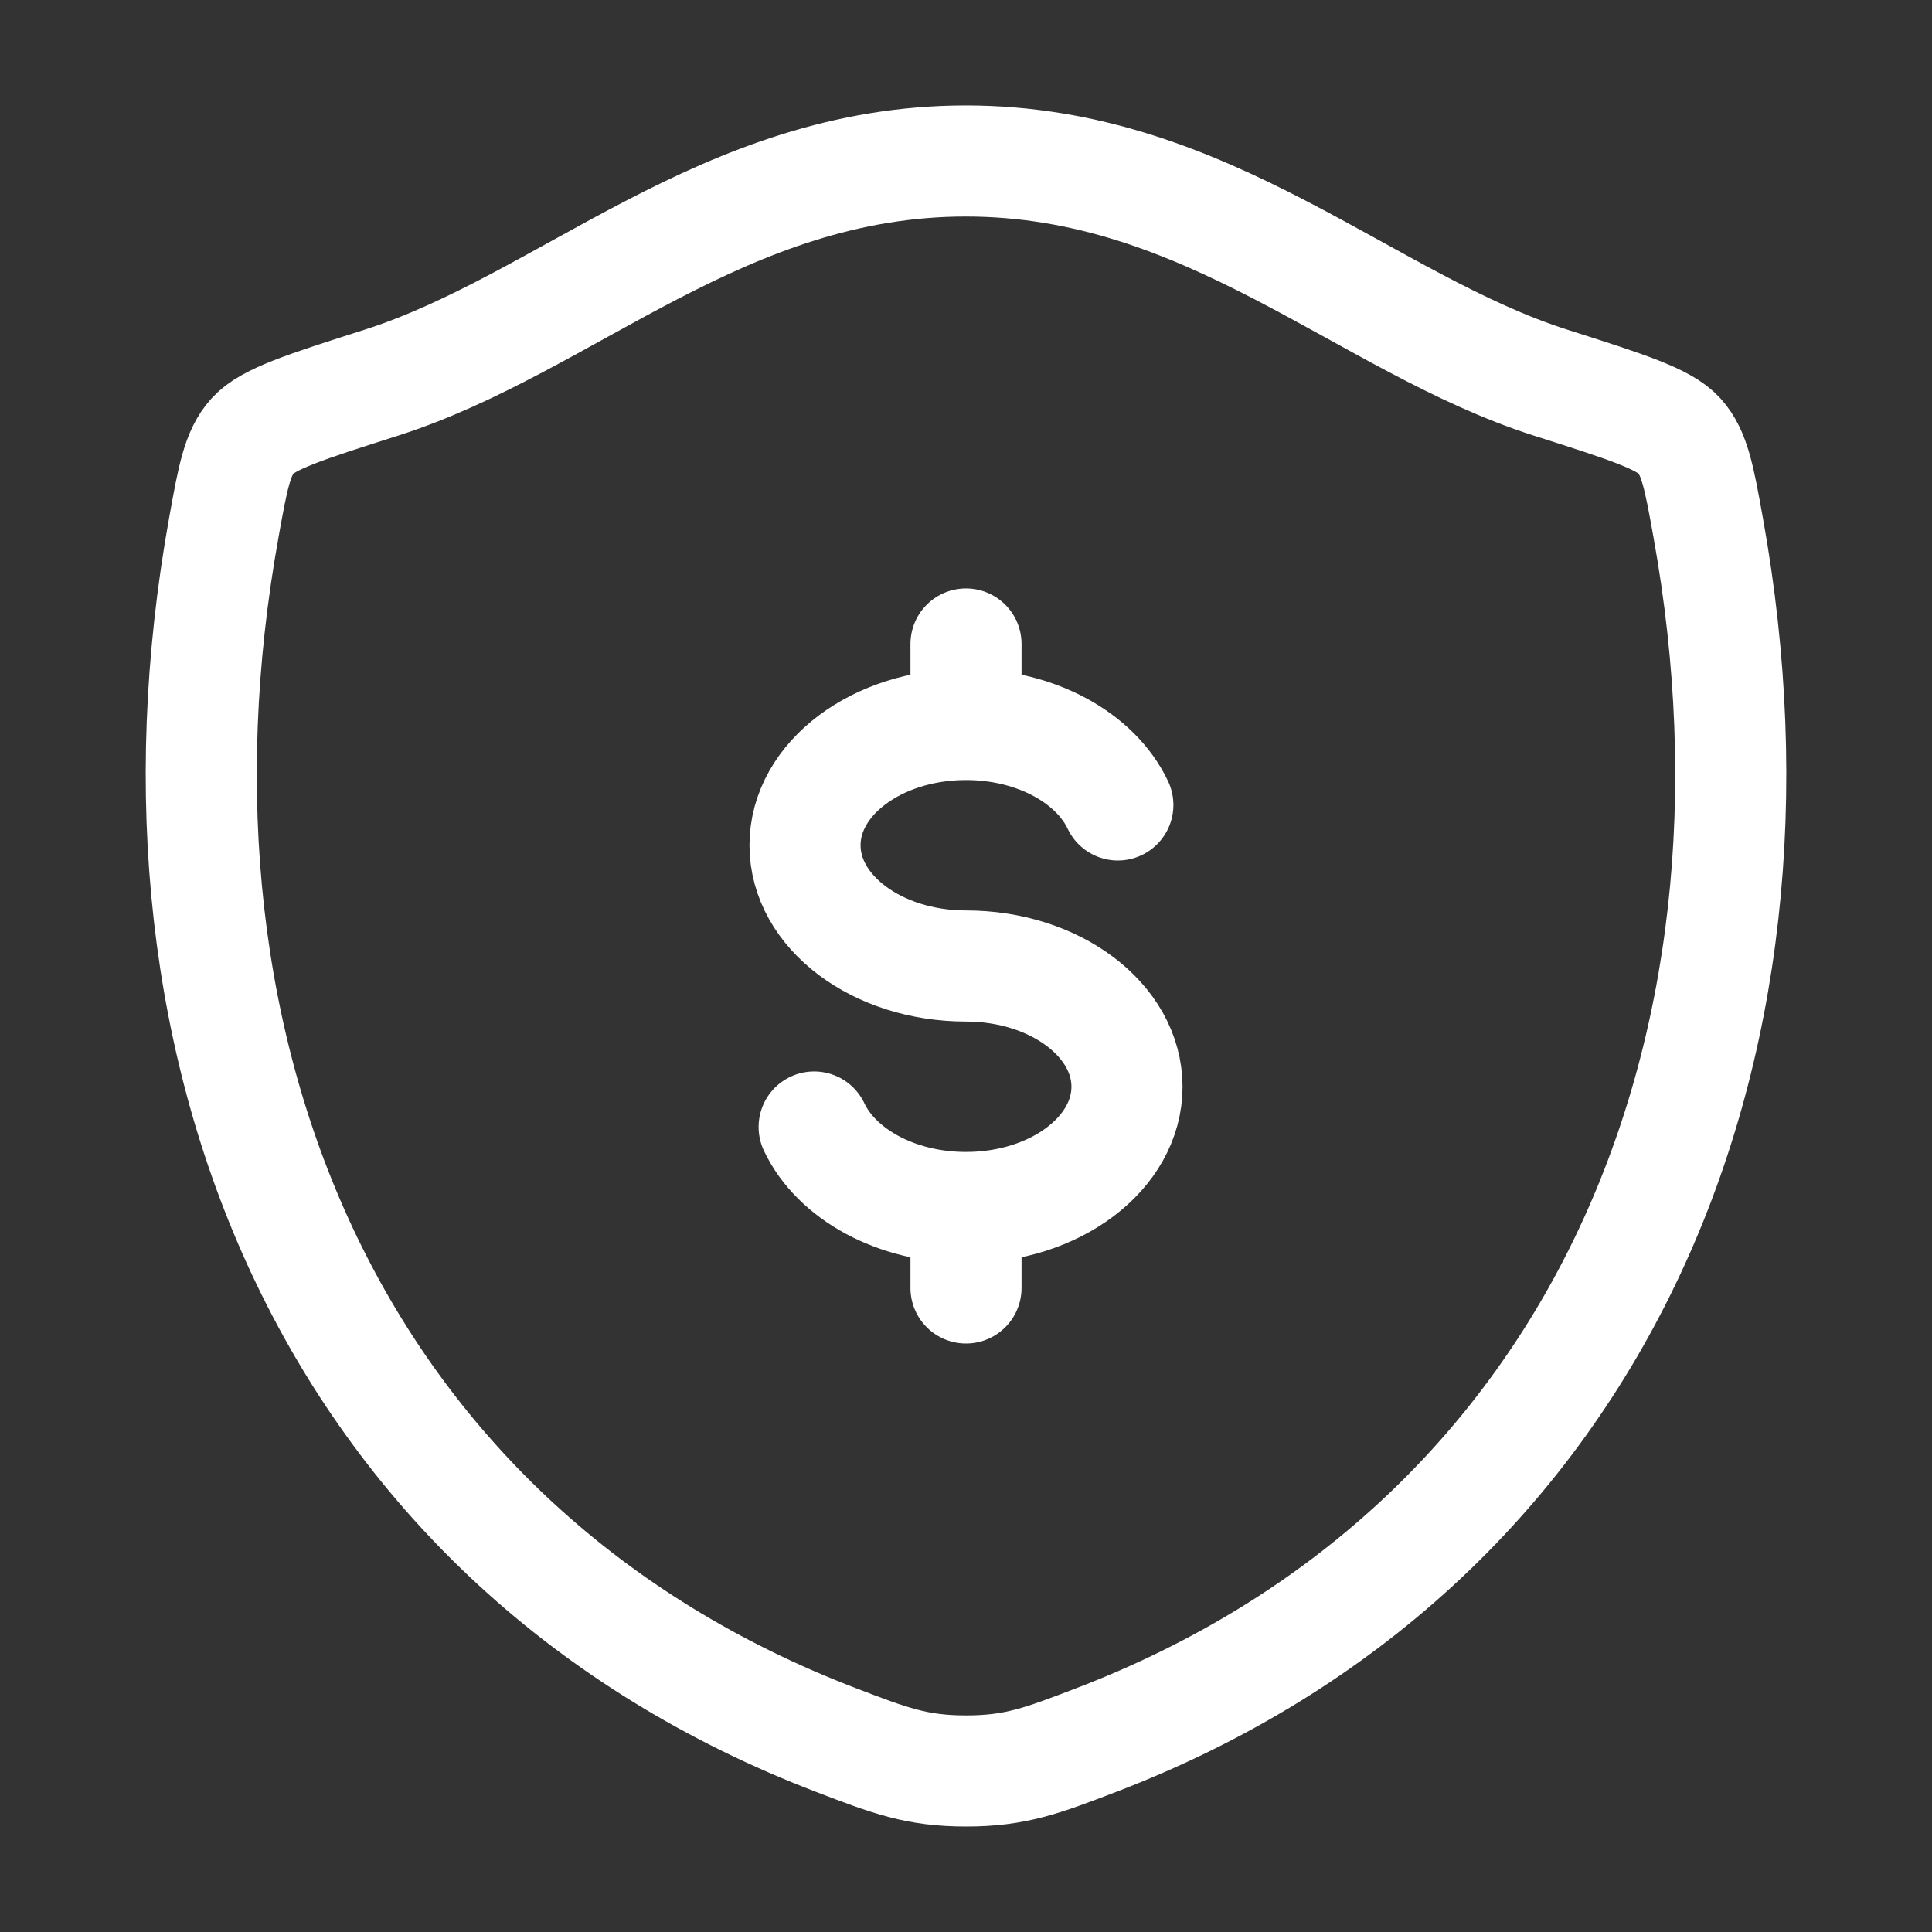 <svg width="40" height="40" viewBox="0 0 40 40" fill="none" xmlns="http://www.w3.org/2000/svg">
<rect x="0" y="0" width="40" height="40" fill="#333333" stroke="none"/>
<path d="M20 15C18.159 15 16.667 16.119 16.667 17.5C16.667 18.88 18.159 20 20 20C21.841 20 23.333 21.119 23.333 22.5C23.333 23.88 21.841 25 20 25M20 15C21.451 15 22.686 15.695 23.144 16.666M20 15V13.333M20 25C18.549 25 17.314 24.304 16.856 23.333M20 25V26.666" stroke="white" stroke-width="2.3" stroke-linecap="round"/>
<path d="M19.997 3.333C14.984 3.333 11.734 6.698 7.889 7.925C6.326 8.423 5.545 8.673 5.229 9.024C4.912 9.376 4.82 9.889 4.635 10.917C2.652 21.91 6.985 32.073 17.317 36.029C18.427 36.454 18.982 36.666 20.002 36.666C21.023 36.666 21.578 36.454 22.688 36.029C33.019 32.073 37.348 21.91 35.365 10.917C35.18 9.889 35.087 9.375 34.771 9.024C34.454 8.672 33.673 8.423 32.11 7.925C28.264 6.698 25.01 3.333 19.997 3.333Z" stroke="white" stroke-width="2.3" stroke-linecap="round" stroke-linejoin="round"/>
</svg>
